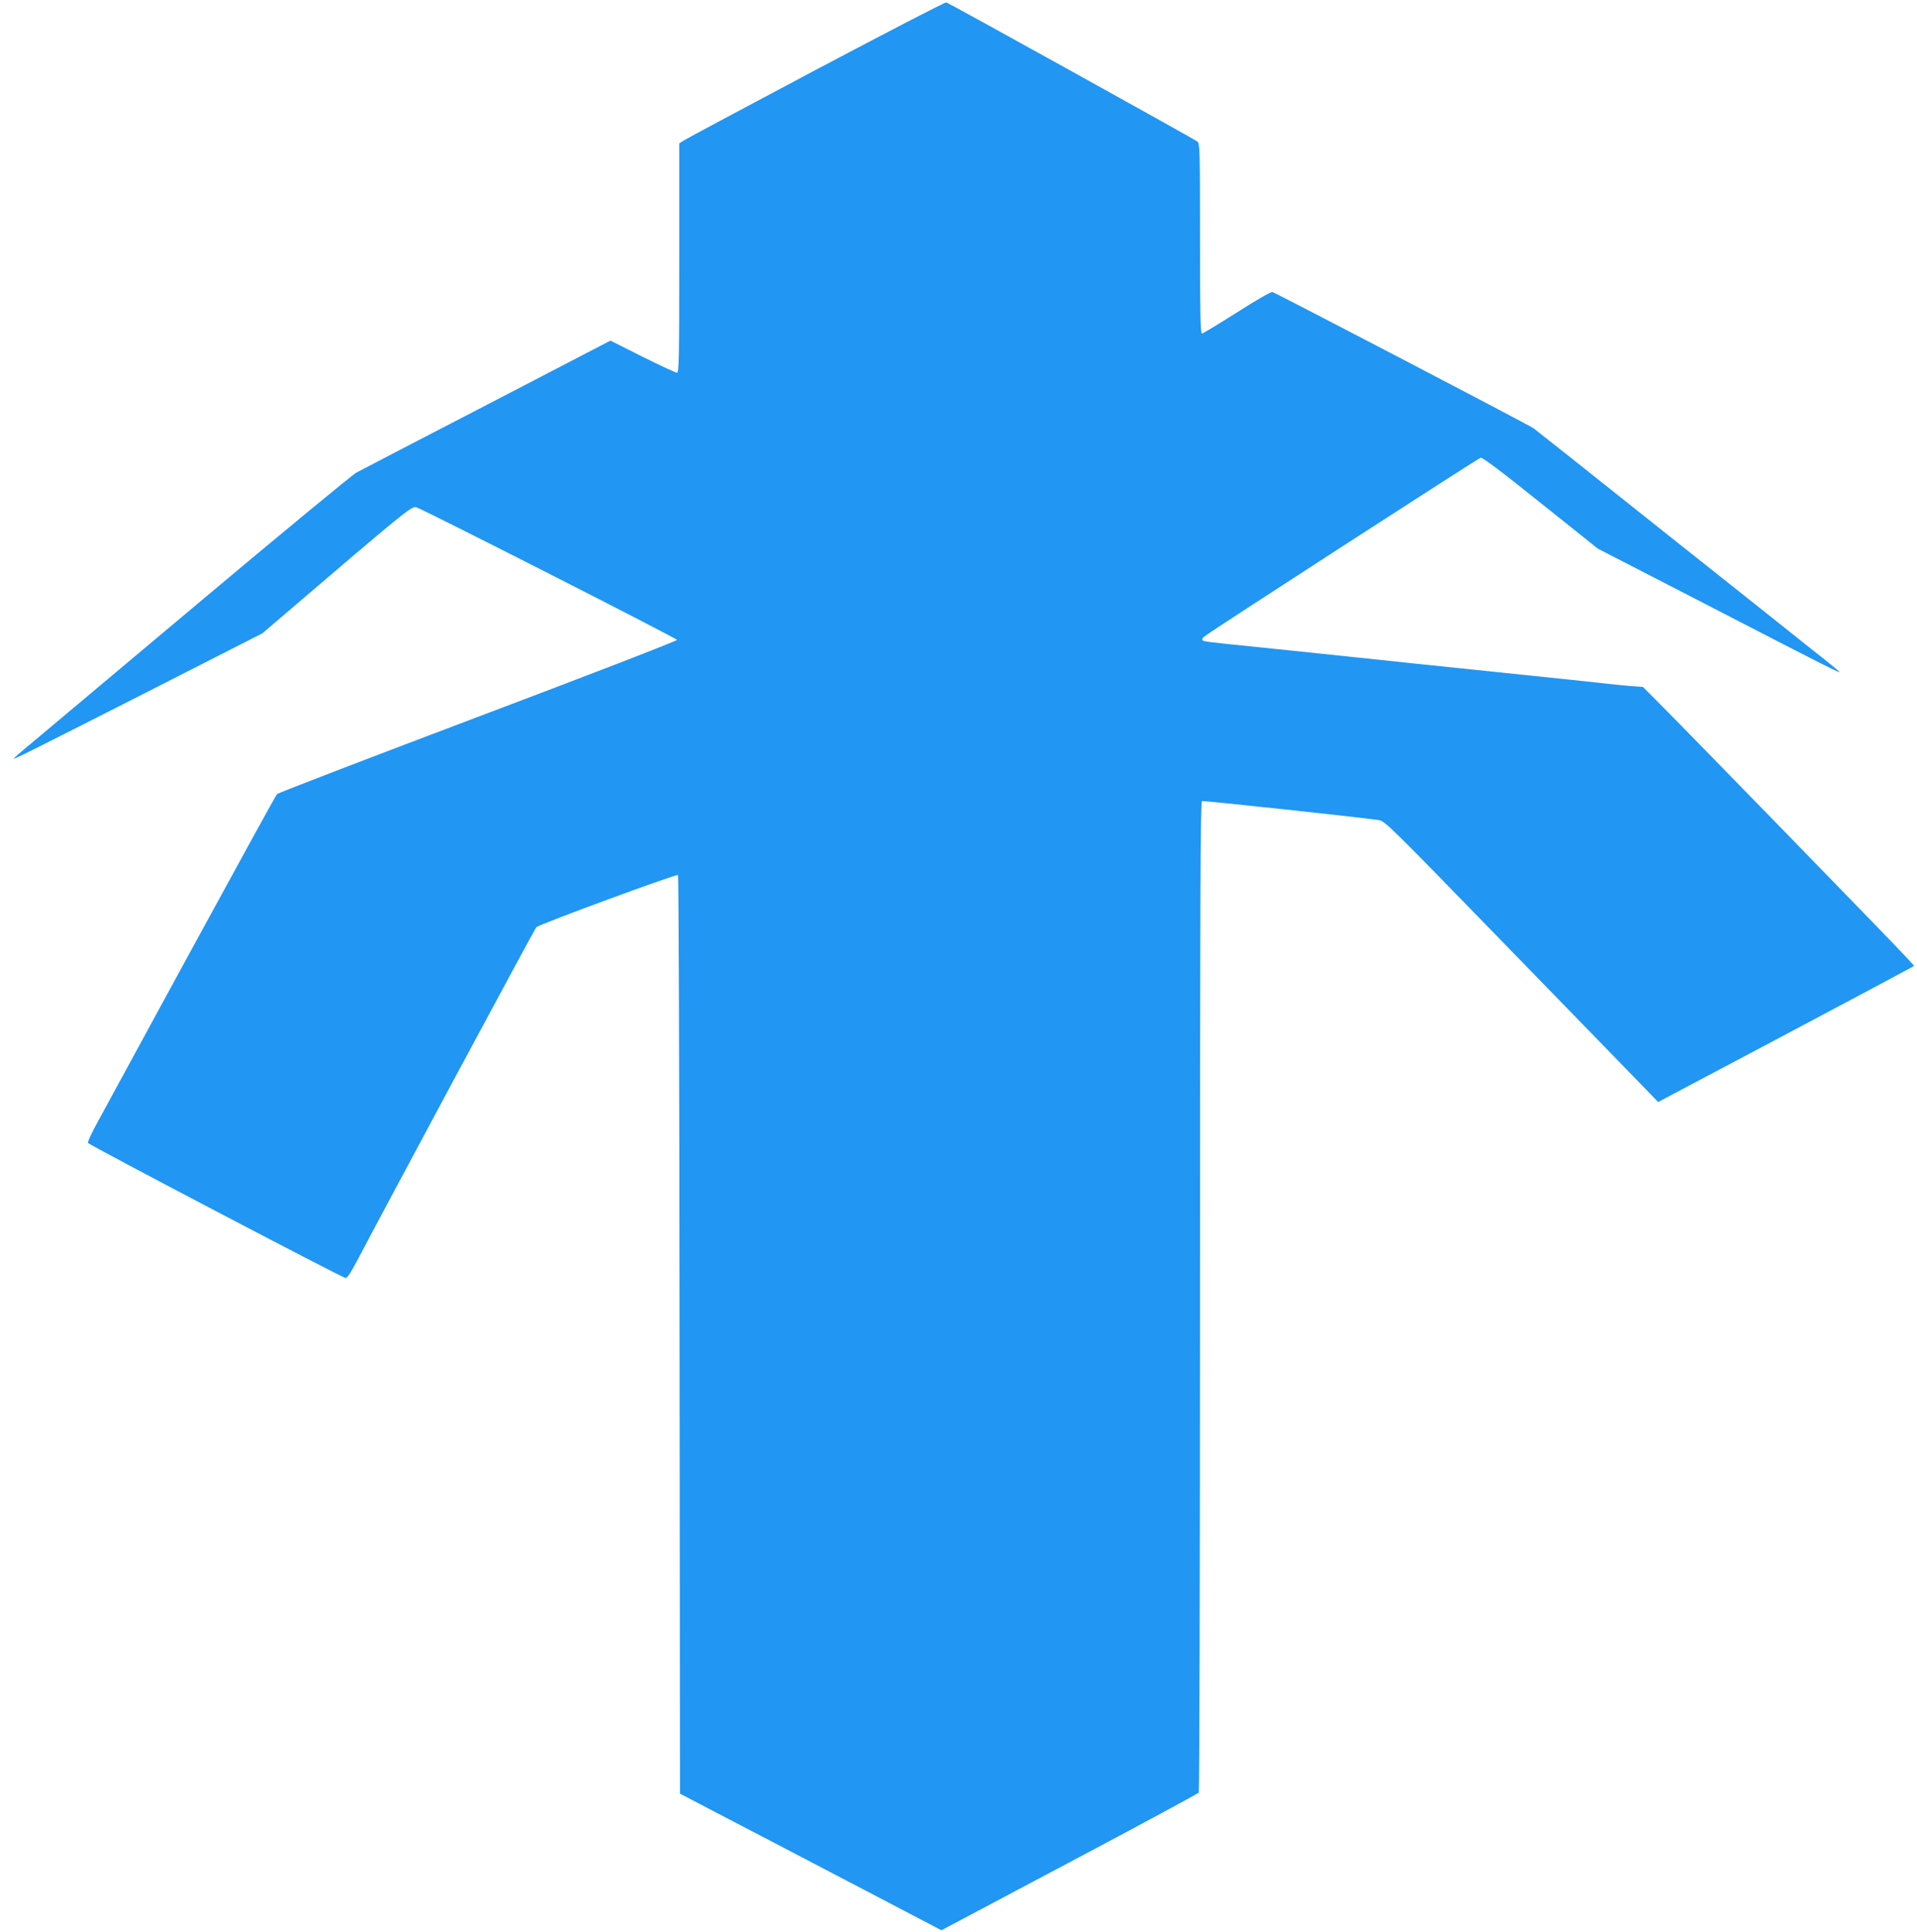 <?xml version="1.0" standalone="no"?>
<!DOCTYPE svg PUBLIC "-//W3C//DTD SVG 20010904//EN"
 "http://www.w3.org/TR/2001/REC-SVG-20010904/DTD/svg10.dtd">
<svg version="1.0" xmlns="http://www.w3.org/2000/svg"
 width="1270pt" height="1280pt" viewBox="0 0 1270 1280"
 preserveAspectRatio="xMidYMid meet">
<g transform="translate(0,1280) scale(0.1,-0.1)"
fill="#2196f3" stroke="none">
<path d="M5410 12340 c-465 -247 -860 -458 -877 -469 l-33 -21 0 -760 c0 -668
-2 -760 -15 -760 -8 0 -111 48 -228 106 l-213 107 -814 -423 c-448 -232 -839
-435 -868 -451 -29 -16 -504 -408 -1055 -871 -551 -462 -1050 -881 -1109 -931
-60 -49 -108 -92 -108 -93 0 -8 75 30 854 425 l795 405 153 131 c790 676 837
714 866 704 68 -25 1727 -869 1727 -879 0 -7 -593 -236 -1319 -510 -725 -274
-1324 -504 -1331 -512 -7 -7 -262 -472 -568 -1033 -305 -561 -585 -1075 -622
-1143 -37 -67 -65 -128 -62 -135 5 -13 1678 -890 1706 -895 11 -2 34 33 80
120 176 336 1174 2195 1184 2204 20 20 930 355 939 346 4 -4 9 -1376 10 -3047
l3 -3040 866 -452 866 -453 848 450 c467 247 852 456 857 462 4 7 8 1487 8
3289 0 2612 3 3278 13 3281 10 4 1052 -108 1171 -126 41 -6 72 -37 802 -788
417 -429 824 -848 904 -930 l145 -150 825 437 c454 241 835 444 848 452 l23
14 -63 68 c-70 77 -1411 1455 -1607 1652 l-126 127 -80 6 c-44 4 -116 11 -160
16 -117 13 -228 25 -760 80 -445 46 -530 55 -765 80 -47 5 -132 14 -190 20
-58 6 -143 15 -190 20 -47 5 -220 23 -385 40 -366 37 -383 39 -390 49 -2 5 3
15 13 23 33 29 1813 1180 1831 1185 13 3 129 -84 397 -299 l379 -303 695 -358
c842 -435 914 -471 906 -458 -4 5 -88 74 -189 153 -100 80 -546 435 -992 789
-445 355 -826 657 -845 671 -30 22 -1686 886 -1730 903 -9 3 -102 -50 -235
-135 -121 -77 -226 -140 -232 -140 -10 0 -13 131 -13 628 0 587 -1 630 -17
644 -20 16 -1641 915 -1664 922 -8 2 -394 -198 -859 -444z"/>
</g>
</svg>

